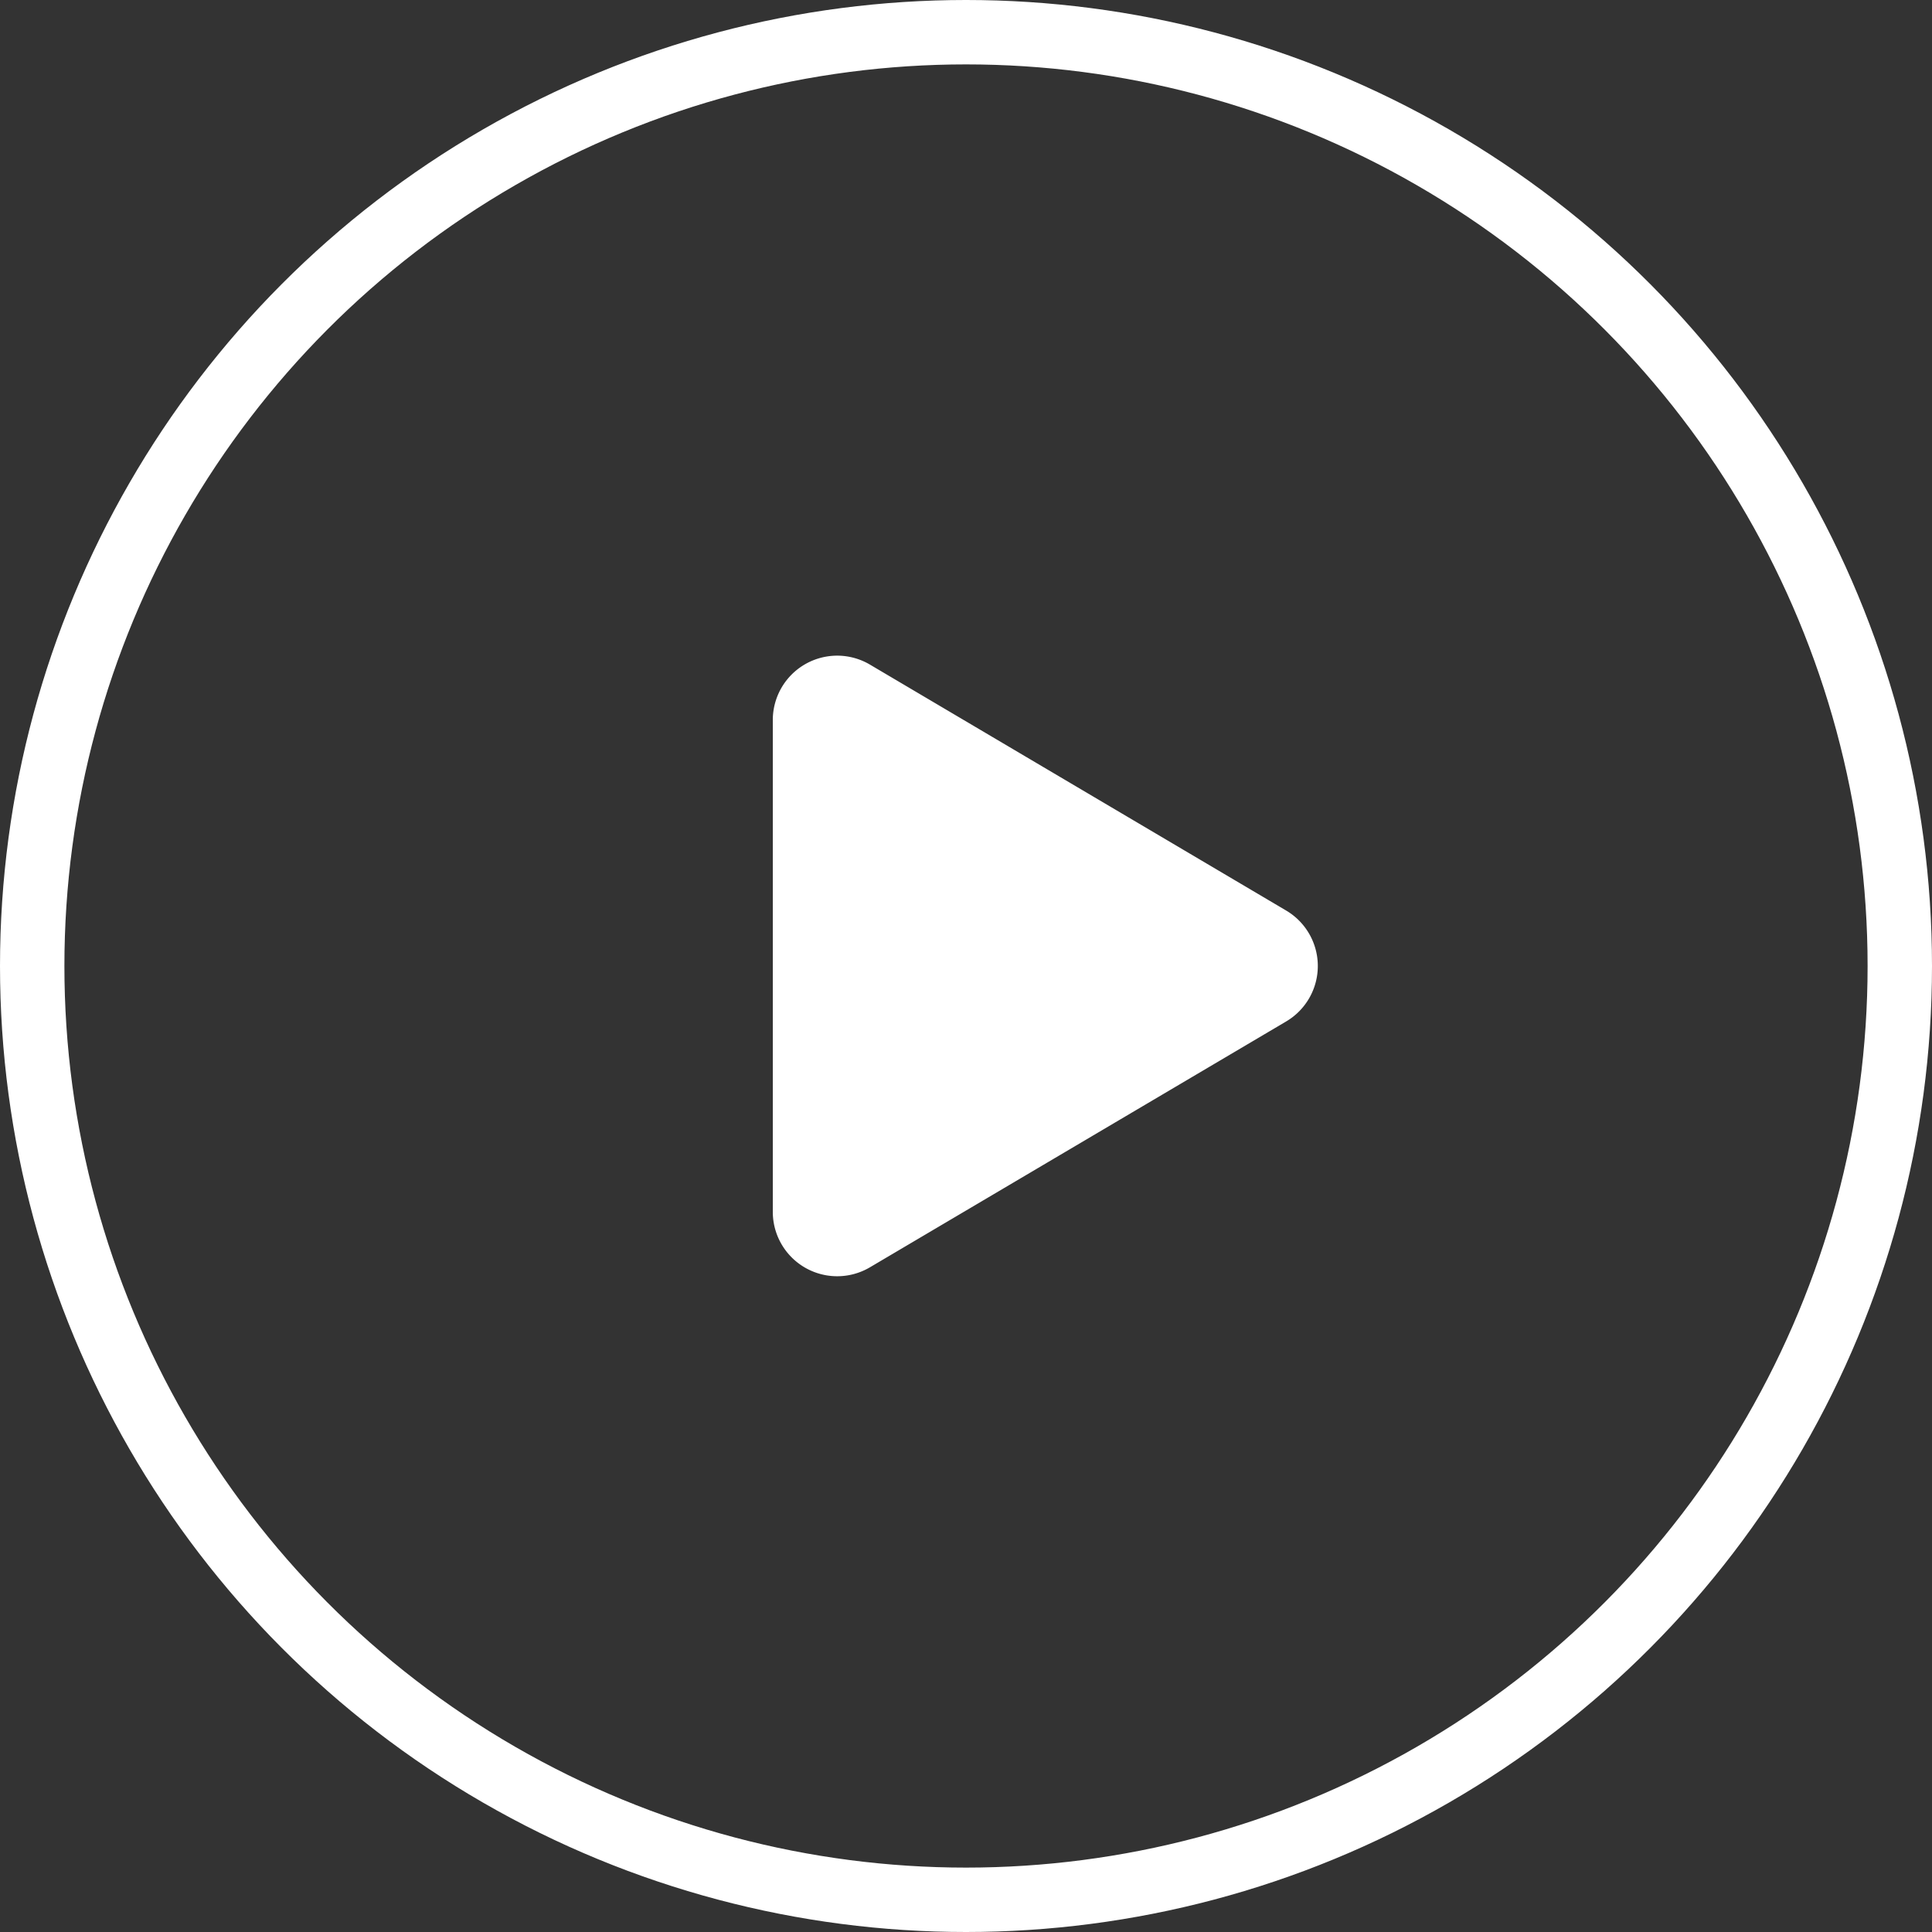 <svg xmlns="http://www.w3.org/2000/svg" width="60" height="60" viewBox="0 0 60 60">
  <rect x="0" y="0" width="60" height="60" fill="#333333" stroke="none"/>
  <g id="Group_3437" data-name="Group 3437" transform="translate(-648 -492)">
    <g id="Ellipse_20" data-name="Ellipse 20" transform="translate(648 492)" fill="rgba(255,255,255,0)" stroke="#fff" stroke-width="2">
      <circle cx="30" cy="30" r="30" stroke="none"/>
      <circle cx="30" cy="30" r="29" fill="none"/>
    </g>
    <path id="Polygon_5" data-name="Polygon 5" d="M9.421,2.914a2,2,0,0,1,3.444,0L20.5,15.84a2,2,0,0,1-1.722,3.017H3.5A2,2,0,0,1,1.783,15.84Z" transform="translate(690.857 510.857) rotate(90)" fill="#fff"/>
  </g>
</svg>
